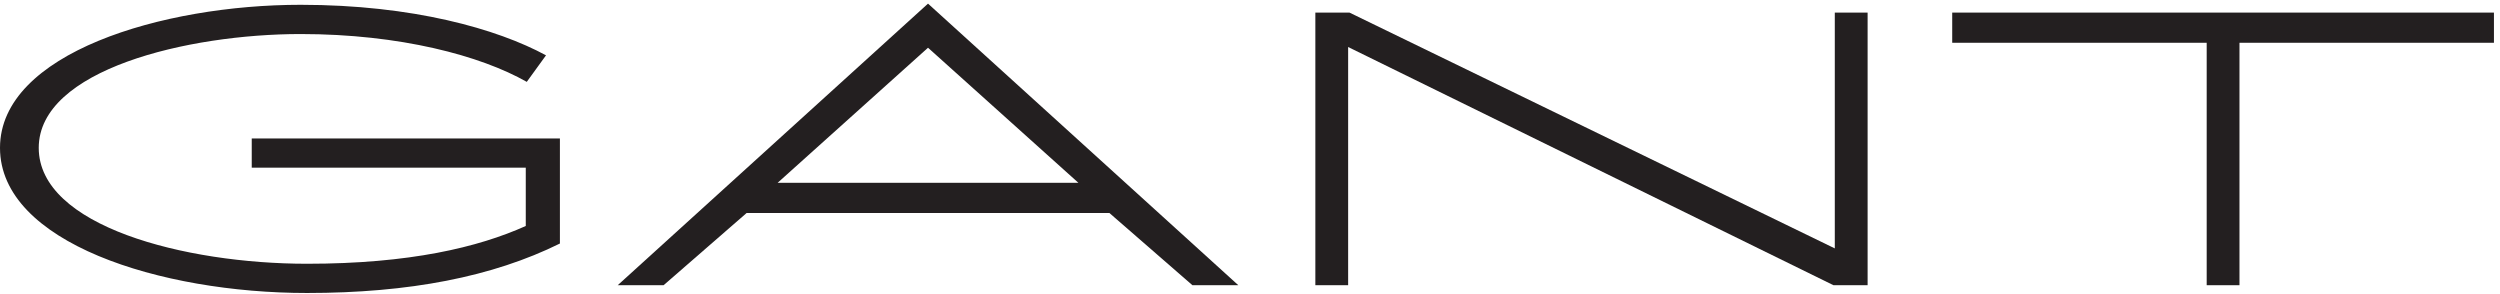 <?xml version="1.0" encoding="UTF-8" standalone="no"?>
<!DOCTYPE svg PUBLIC "-//W3C//DTD SVG 1.1//EN" "http://www.w3.org/Graphics/SVG/1.1/DTD/svg11.dtd">
<svg width="1600" height="188" viewBox="0 0 1600 188" version="1.1" xmlns="http://www.w3.org/2000/svg" xmlns:xlink="http://www.w3.org/1999/xlink" xml:space="preserve" xmlns:serif="http://www.serif.com/" style="fill-rule:evenodd;clip-rule:evenodd;stroke-linejoin:round;stroke-miterlimit:1.414;">
    <g transform="matrix(4.167,0,0,4.167,0,0)">
        <path d="M281.802,38.151L207.261,1.933L202.022,1.933L202.022,43.804L207.058,43.804L207.058,7.221L281.599,43.804L286.842,43.804L286.842,1.933L281.802,1.933L281.802,38.151Z" style="fill:rgb(35,31,32);fill-rule:nonzero;"/>
        <path d="M299.837,1.934L299.837,6.569L338.92,6.569L338.92,43.805L343.956,43.805L343.956,6.569L383.039,6.569L383.039,1.934L299.837,1.934Z" style="fill:rgb(35,31,32);fill-rule:nonzero;"/>
        <path d="M183.141,43.806L190.19,43.806L142.531,0.556L94.871,43.806L101.92,43.806L114.667,32.717L170.394,32.717L183.141,43.806ZM119.433,28.077L142.531,7.331L165.629,28.077L119.433,28.077Z" style="fill:rgb(35,31,32);fill-rule:nonzero;"/>
        <path d="M38.664,21.263L38.664,25.749L80.752,25.749L80.752,34.708C73.468,37.983 62.915,40.51 47.155,40.51C28.354,40.51 5.95,34.722 5.95,22.709C5.95,10.691 28.84,5.228 46.173,5.228C61.442,5.228 73.829,8.552 80.905,12.574L83.86,8.498C76.392,4.444 63.379,0.737 46.173,0.737C24.94,0.737 0,8.165 0,22.709C0,37.249 24.593,45 47.155,45C62.82,45 75.639,42.523 85.995,37.402L85.995,21.452L85.995,21.263L38.664,21.263Z" style="fill:rgb(35,31,32);fill-rule:nonzero;"/>
    </g>
</svg>
